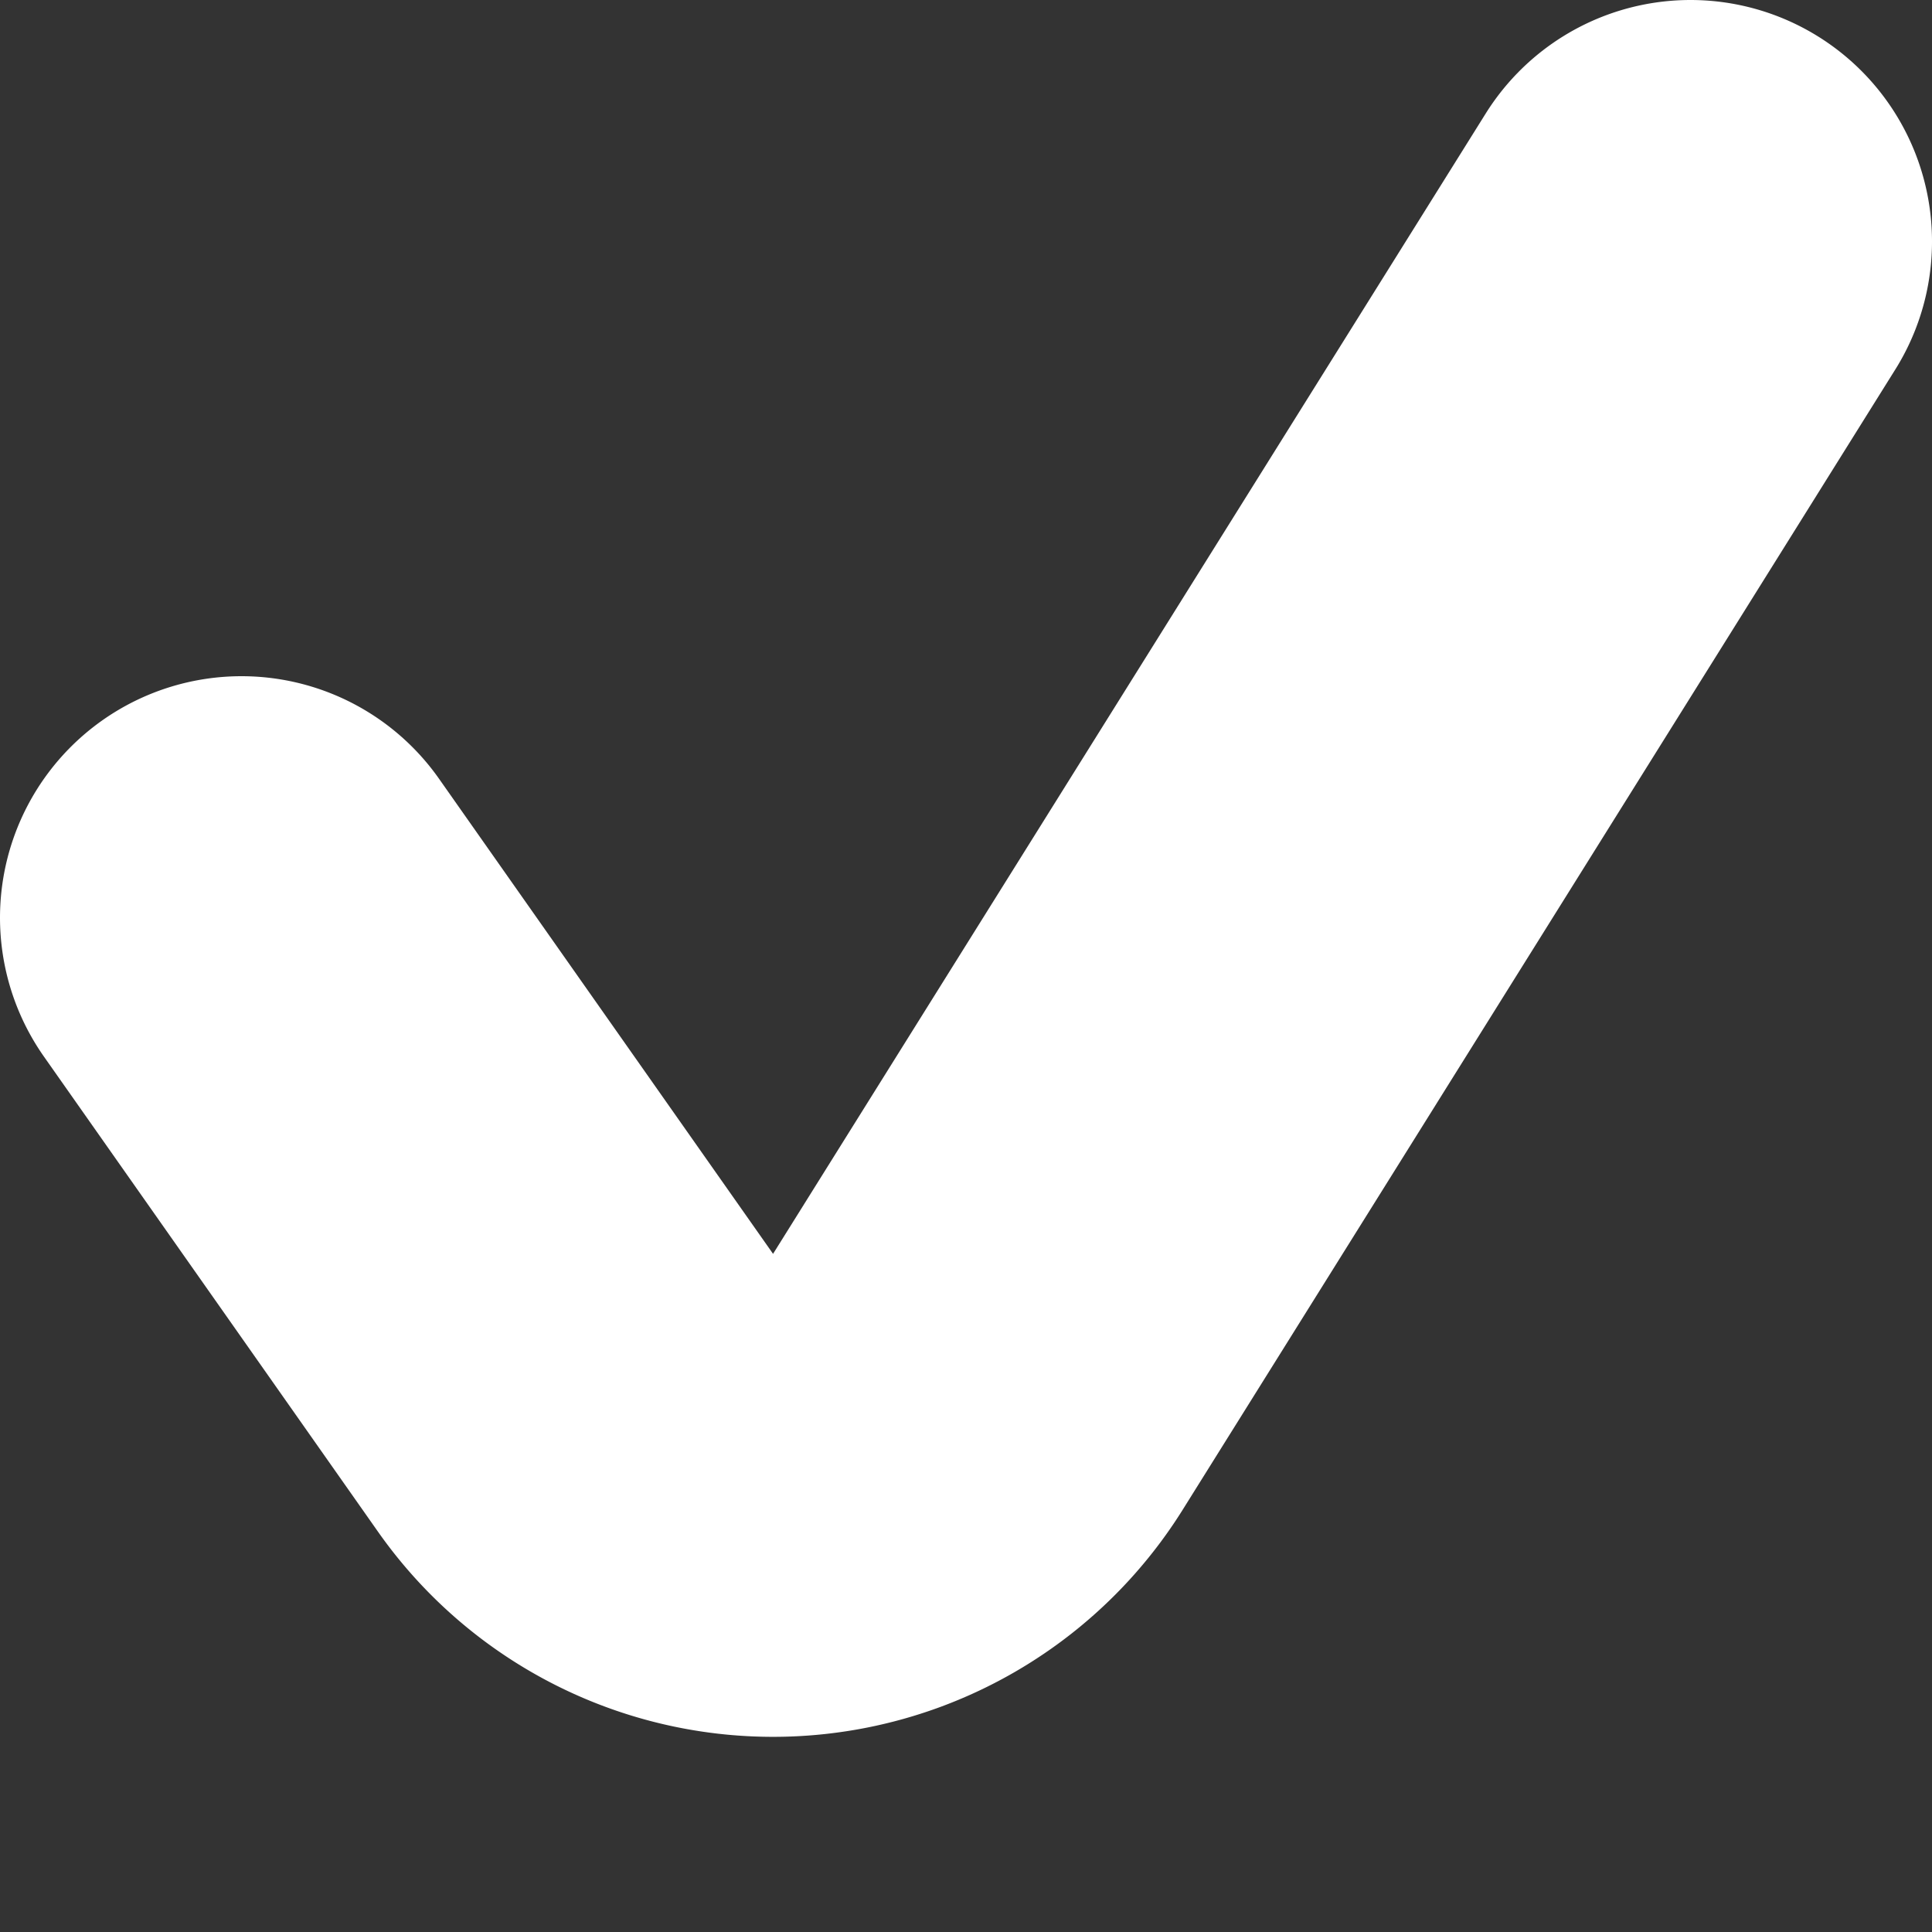 <svg width="8" height="8" fill="none" xmlns="http://www.w3.org/2000/svg"><rect width="100%" height="100%" fill="#333333" stroke="none"/><path d="m1 3.8 1.383 1.967a1 1 0 0 0 1.666-.045L7 1" stroke="#fff" stroke-width="2" stroke-linecap="round"/></svg>